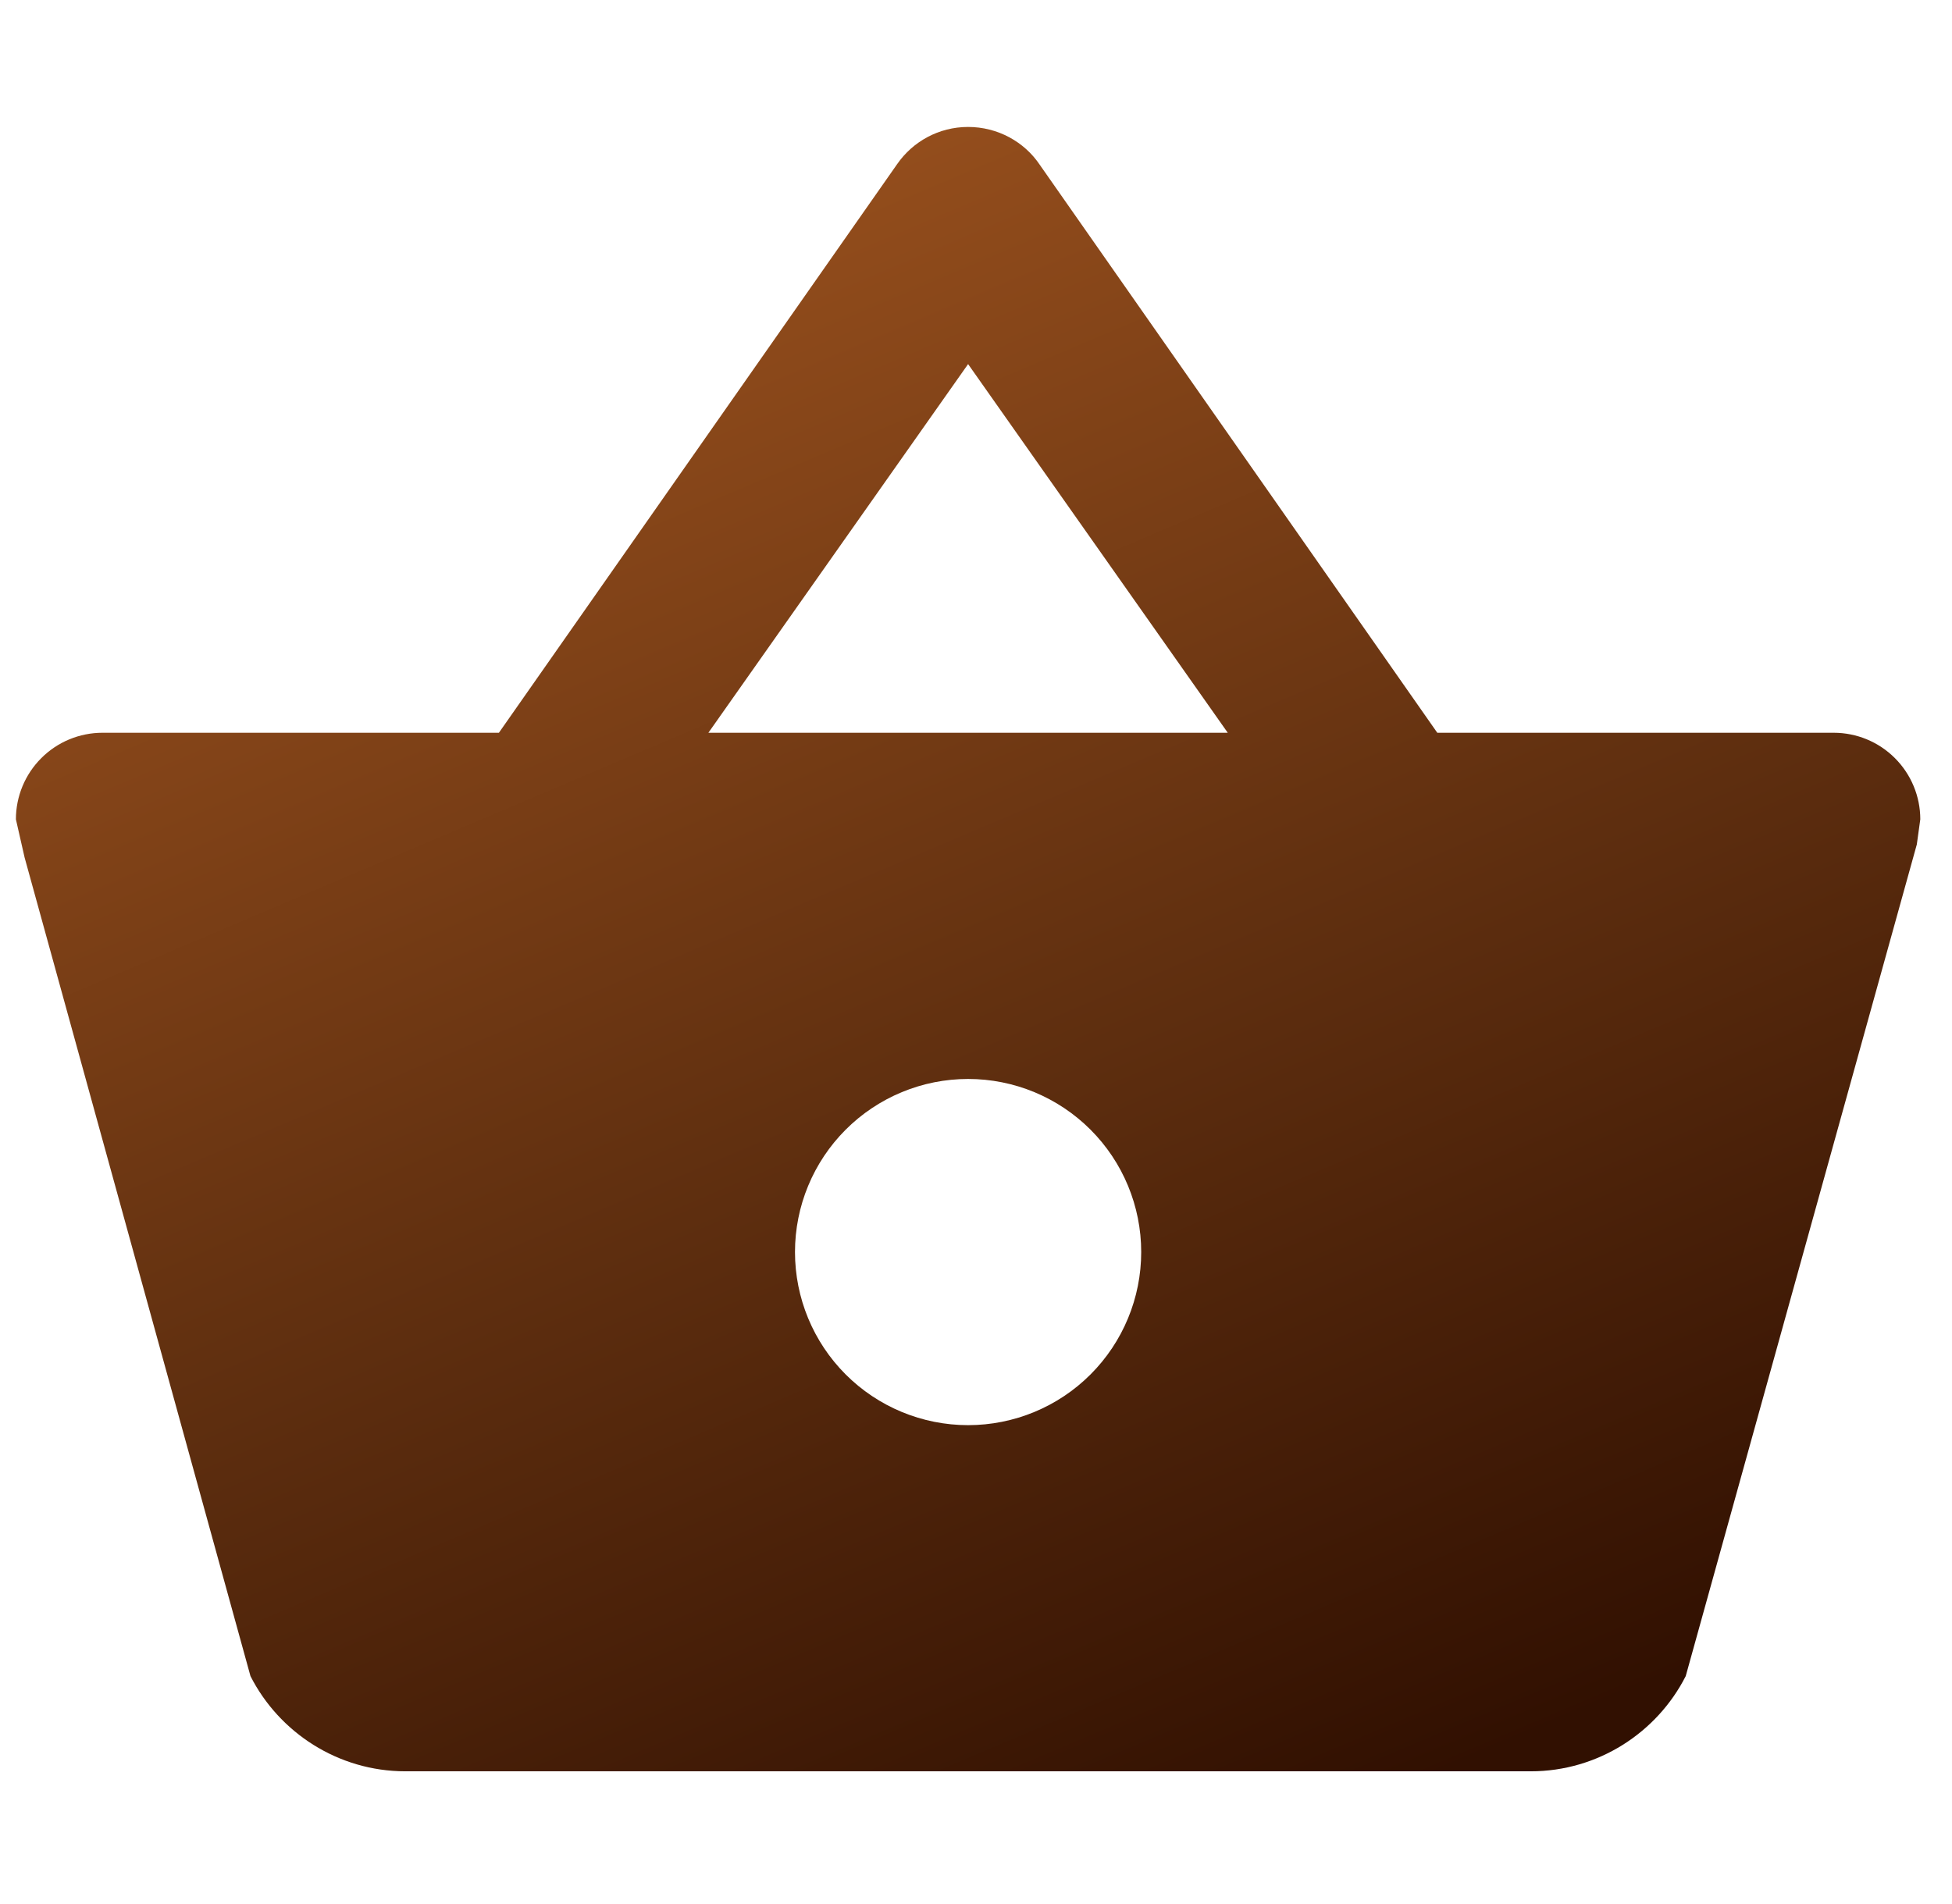 <svg width="41" height="40" viewBox="0 0 41 40" fill="none" xmlns="http://www.w3.org/2000/svg">
<path d="M8.516 37.212C7.098 37.212 5.861 36.394 5.261 35.212L0.516 18.012L0.334 17.212C0.334 16.73 0.526 16.268 0.867 15.927C1.207 15.586 1.67 15.394 2.152 15.394H10.479L18.843 3.449C19.17 2.976 19.716 2.667 20.334 2.667C20.952 2.667 21.516 2.976 21.843 3.467L30.189 15.394H38.516C38.998 15.394 39.461 15.586 39.801 15.927C40.142 16.268 40.334 16.73 40.334 17.212L40.261 17.74L35.407 35.212C34.807 36.394 33.57 37.212 32.152 37.212H8.516ZM20.334 7.649L14.879 15.394H25.788L20.334 7.649ZM20.334 22.667C19.37 22.667 18.445 23.05 17.763 23.732C17.081 24.414 16.698 25.339 16.698 26.303C16.698 27.268 17.081 28.193 17.763 28.875C18.445 29.557 19.37 29.94 20.334 29.94C21.298 29.94 22.223 29.557 22.905 28.875C23.587 28.193 23.97 27.268 23.97 26.303C23.97 25.339 23.587 24.414 22.905 23.732C22.223 23.05 21.298 22.667 20.334 22.667Z" fill="url(#paint0_linear_425_1037)"/>
<defs>
<linearGradient id="paint0_linear_425_1037" x1="30.502" y1="38.821" x2="11.289" y2="-6.404" gradientUnits="userSpaceOnUse">
<stop offset="0.03" stop-color="#311001"/>
<stop offset="0.375" stop-color="#5E2E0F"/>
<stop offset="0.759" stop-color="#934D1C"/>
<stop offset="0.883" stop-color="#D19236"/>
</linearGradient>
</defs>
</svg>

